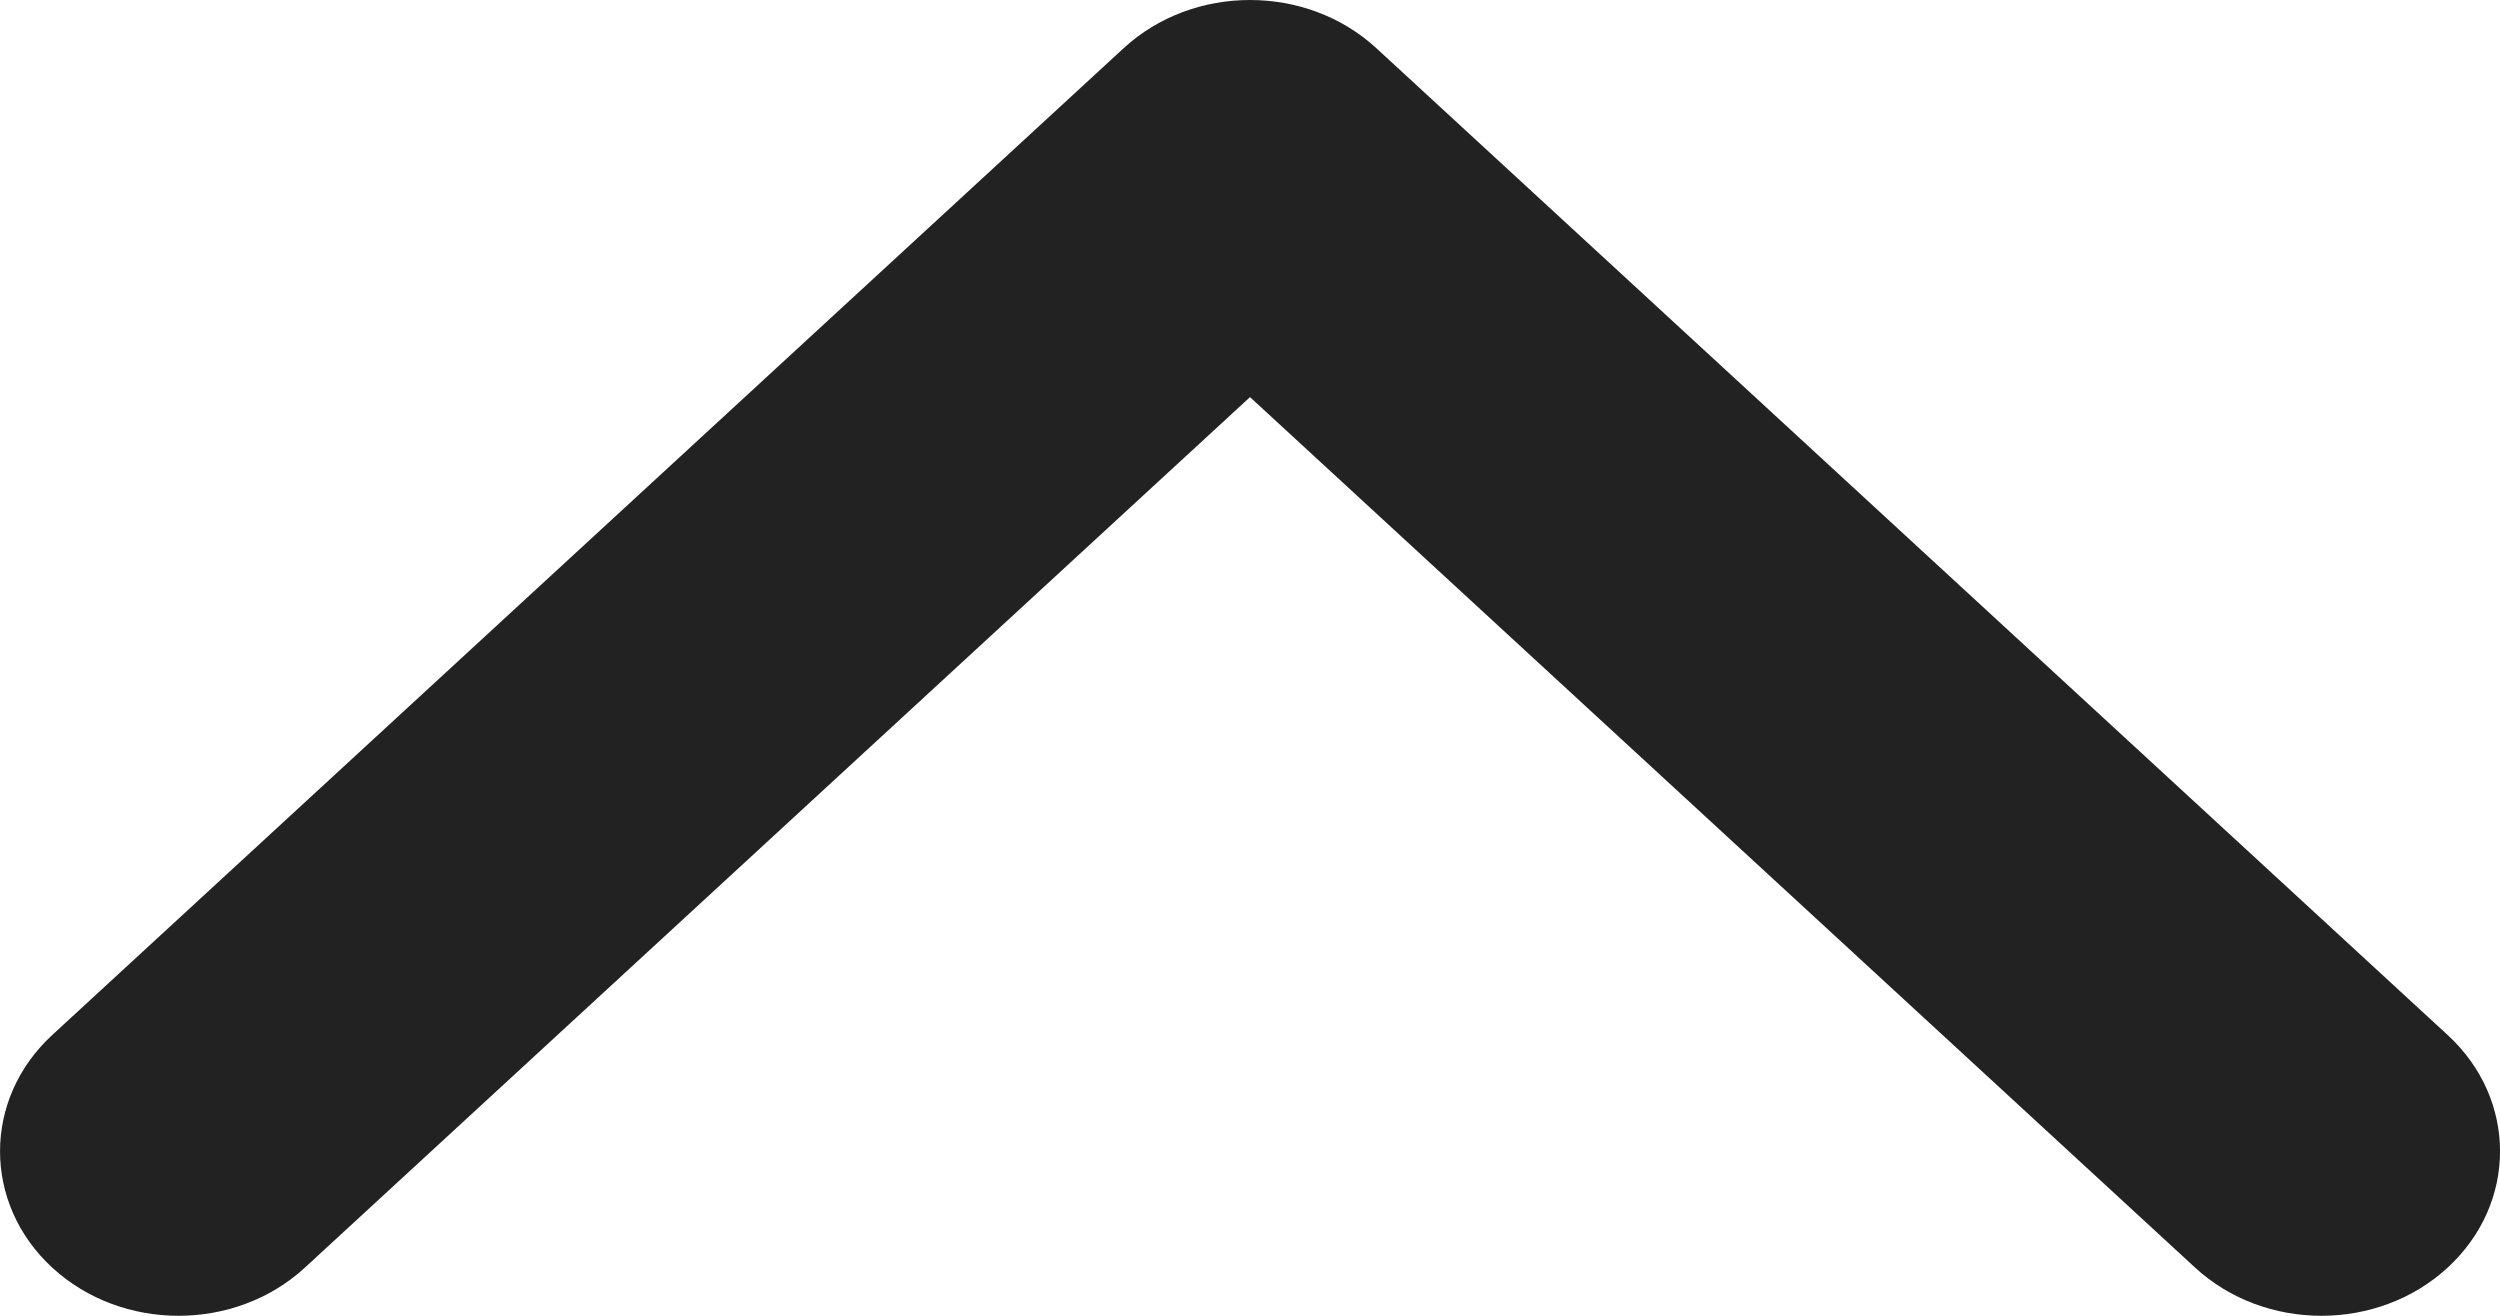 <svg width="19" height="10" viewBox="0 0 19 10" fill="none" xmlns="http://www.w3.org/2000/svg">
<path fill-rule="evenodd" clip-rule="evenodd" d="M18.602 9.634C18.073 10.122 17.213 10.122 16.683 9.634L9.5 3.018L2.317 9.634C1.787 10.122 0.927 10.122 0.397 9.634C-0.132 9.146 -0.132 8.354 0.397 7.866L8.54 0.366C9.07 -0.122 9.93 -0.122 10.46 0.366L18.602 7.866C19.133 8.354 19.133 9.146 18.602 9.634Z" fill="#222222"/>
</svg>
